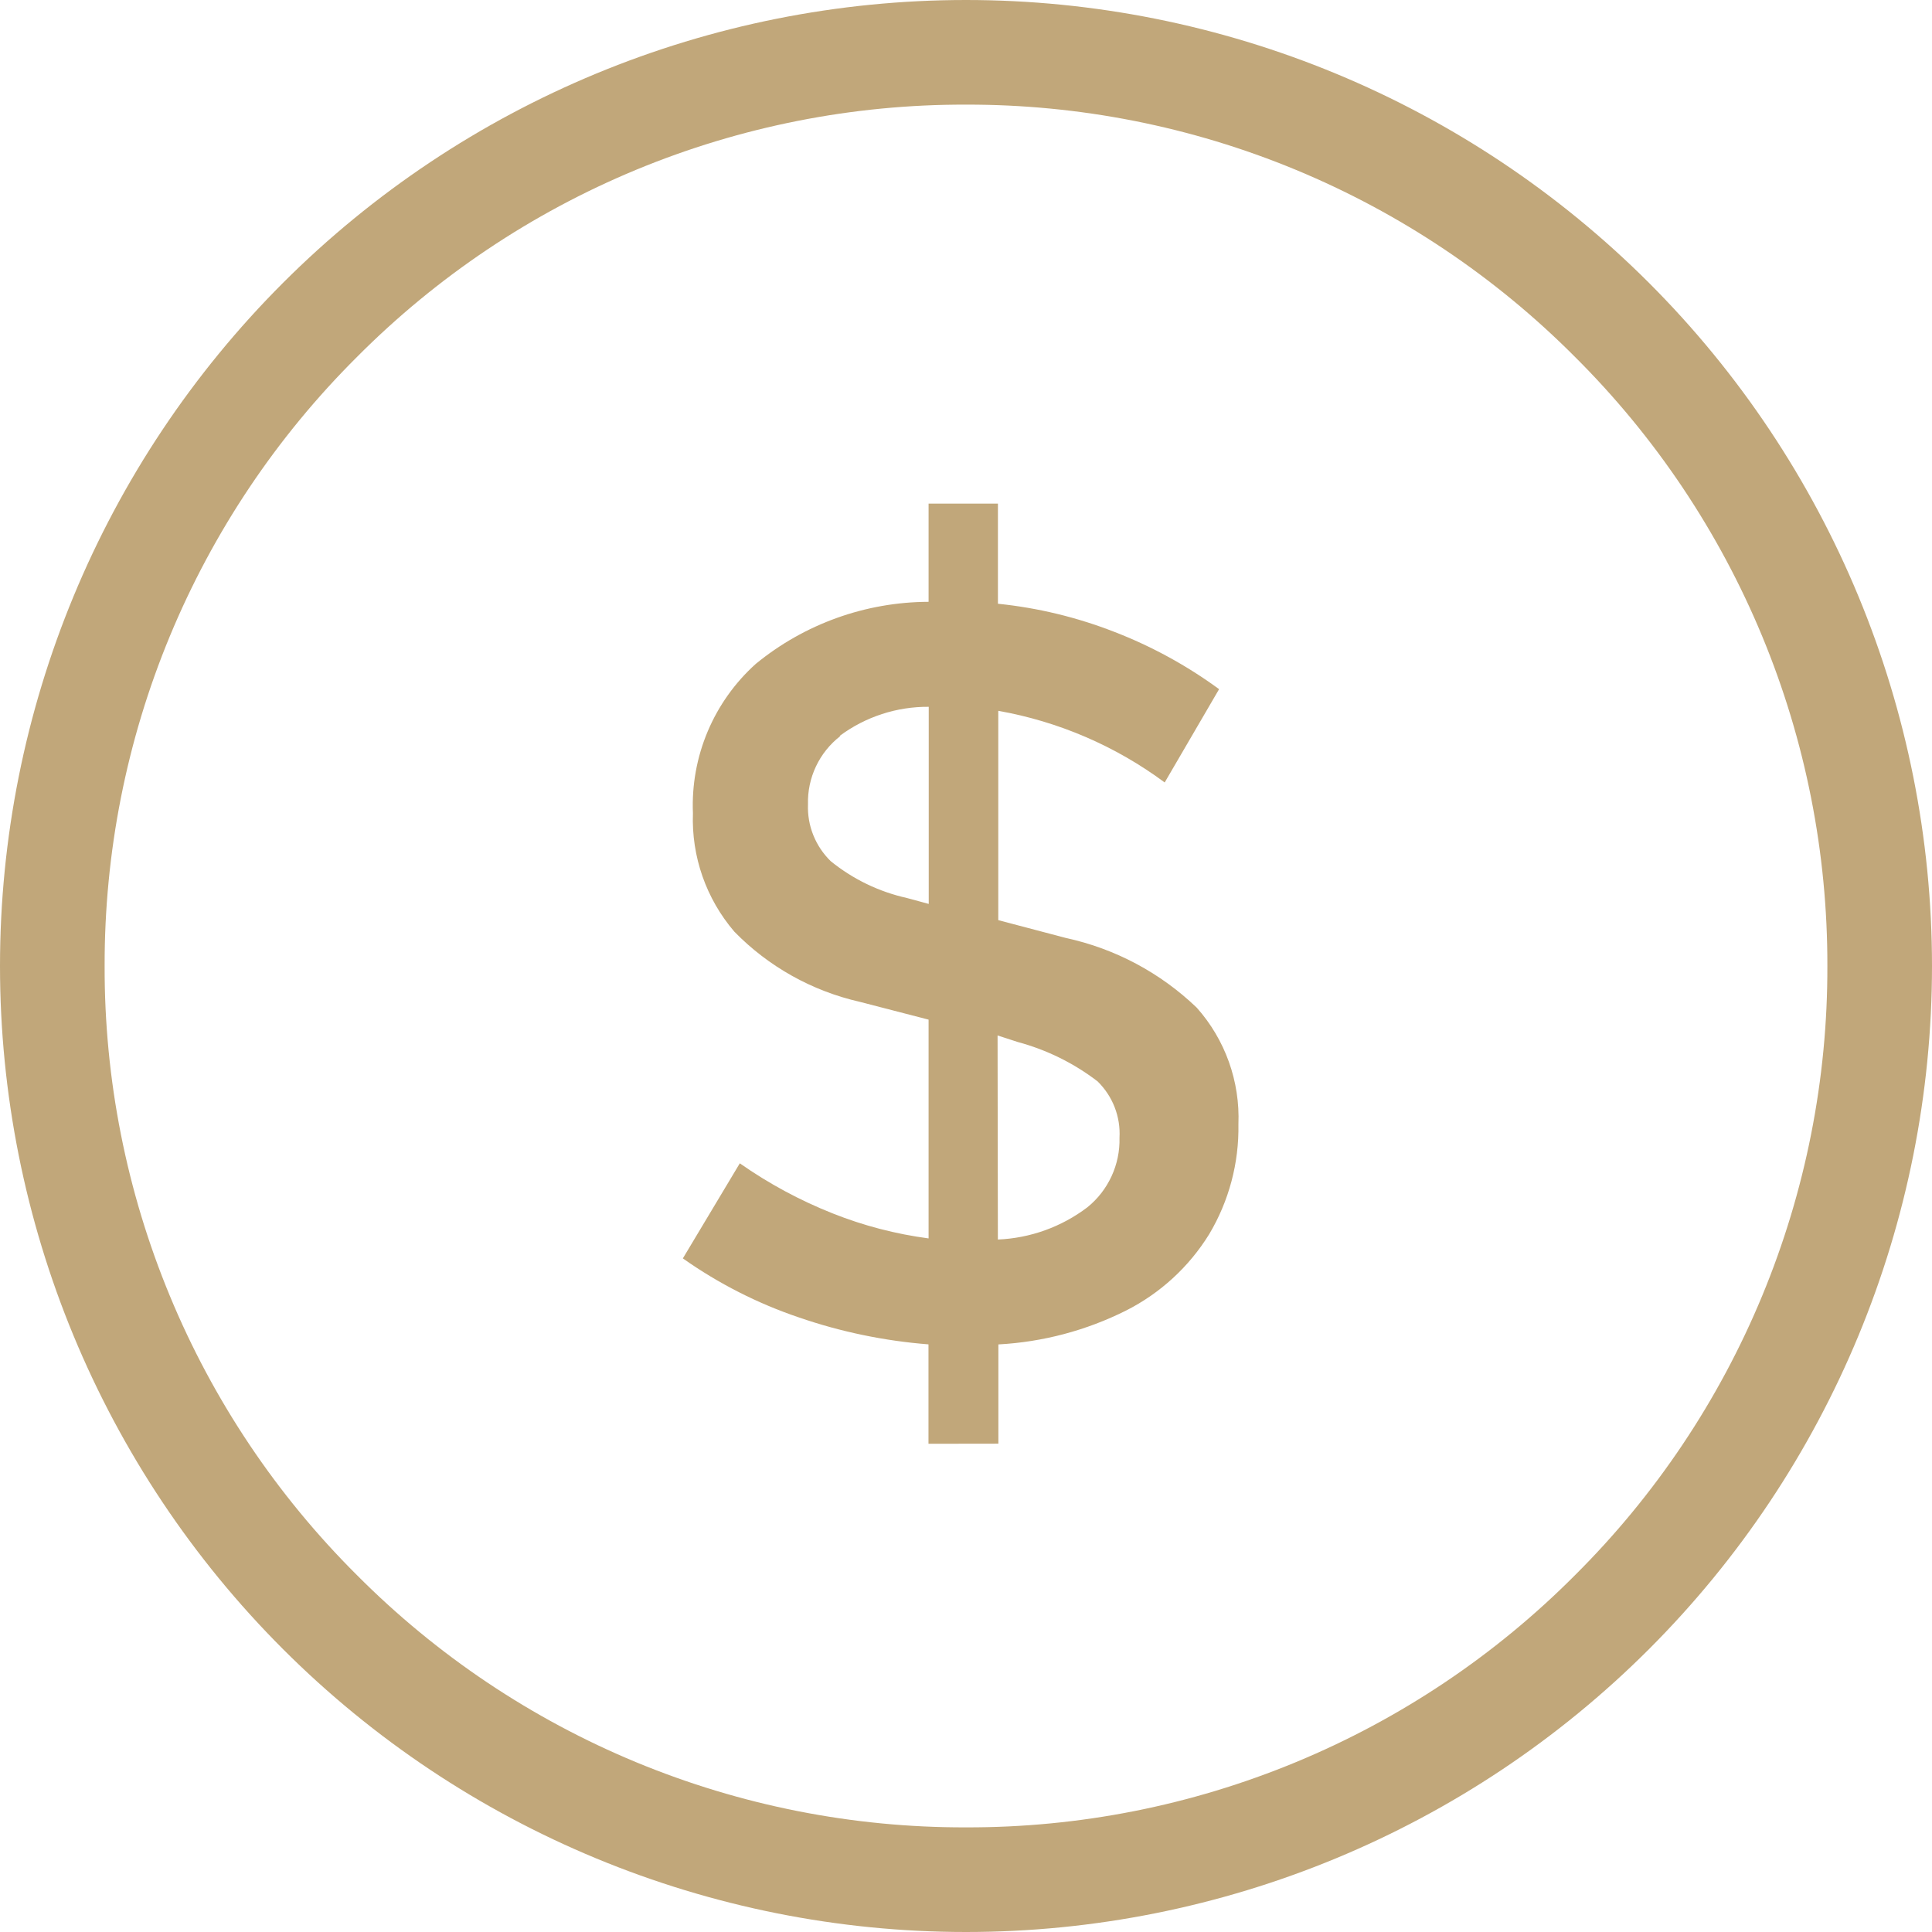 <svg width="38" height="38" viewBox="0 0 38 38" fill="none" xmlns="http://www.w3.org/2000/svg">
<g clip-path="url(#clip0_451_1155)">
<g clip-path="url(#clip1_451_1155)">
<g clip-path="url(#clip2_451_1155)">
<path d="M0 19C0 13.961 2.002 9.128 5.565 5.565C9.128 2.002 13.961 0 19 0C24.039 0 28.872 2.002 32.435 5.565C35.998 9.128 38 13.961 38 19C38 24.039 35.998 28.872 32.435 32.435C28.872 35.998 24.039 38 19 38C13.961 38 9.128 35.998 5.565 32.435C2.002 28.872 0 24.039 0 19ZM7.02 7.022C5.443 8.591 4.192 10.458 3.34 12.514C2.488 14.57 2.053 16.775 2.058 19C2.052 21.226 2.488 23.43 3.34 25.487C4.191 27.543 5.442 29.41 7.02 30.98C8.59 32.558 10.457 33.809 12.513 34.661C14.569 35.512 16.774 35.948 19 35.942C21.226 35.948 23.43 35.512 25.487 34.66C27.543 33.809 29.41 32.558 30.98 30.98C32.558 29.41 33.809 27.543 34.66 25.487C35.512 23.43 35.948 21.226 35.942 19C35.947 16.775 35.512 14.57 34.66 12.514C33.808 10.458 32.557 8.591 30.98 7.022C29.41 5.444 27.543 4.192 25.487 3.34C23.431 2.488 21.226 2.053 19 2.058C16.774 2.052 14.569 2.488 12.513 3.339C10.457 4.191 8.59 5.444 7.02 7.022ZM18.262 28.397V26.442C17.396 26.374 16.541 26.197 15.719 25.914C14.904 25.639 14.134 25.247 13.431 24.751L14.551 22.881C15.12 23.28 15.734 23.611 16.38 23.867C16.985 24.108 17.618 24.272 18.264 24.358V20.055L16.912 19.705C15.973 19.492 15.115 19.013 14.443 18.324C13.889 17.677 13.598 16.846 13.629 15.995C13.606 15.444 13.705 14.895 13.919 14.387C14.133 13.879 14.457 13.424 14.867 13.056C15.826 12.271 17.025 11.841 18.264 11.837V9.905H19.628V11.875C20.414 11.955 21.185 12.142 21.92 12.429C22.652 12.712 23.345 13.091 23.978 13.555L22.908 15.39C21.941 14.673 20.82 14.191 19.635 13.981V18.098L20.966 18.449C21.934 18.659 22.825 19.134 23.539 19.82C24.099 20.45 24.392 21.271 24.358 22.113C24.372 22.874 24.172 23.624 23.782 24.277C23.386 24.918 22.82 25.437 22.148 25.777C21.366 26.169 20.511 26.396 19.637 26.443V28.395L18.262 28.397ZM19.627 24.38C20.264 24.353 20.878 24.132 21.386 23.747C21.59 23.583 21.752 23.374 21.862 23.137C21.972 22.899 22.026 22.64 22.019 22.379C22.031 22.174 21.998 21.969 21.924 21.778C21.85 21.587 21.735 21.414 21.589 21.27C21.121 20.911 20.587 20.648 20.018 20.495L19.621 20.366L19.627 24.38ZM16.525 14.48C16.322 14.638 16.159 14.841 16.049 15.074C15.939 15.307 15.885 15.562 15.892 15.819C15.884 16.027 15.919 16.234 15.997 16.427C16.074 16.619 16.191 16.794 16.34 16.939C16.776 17.292 17.288 17.54 17.836 17.662L18.267 17.779V13.902C17.637 13.897 17.023 14.098 16.517 14.473L16.525 14.48Z" fill="#C1A77A"/>
</g>
</g>
</g>
<defs>
<clipPath id="clip0_451_1155">
<rect width="38" height="38" fill="white"/>
</clipPath>
<clipPath id="clip1_451_1155">
<rect width="38" height="38" fill="white"/>
</clipPath>
<clipPath id="clip2_451_1155">
<rect width="38" height="38" fill="white"/>
</clipPath>
</defs>
</svg>
